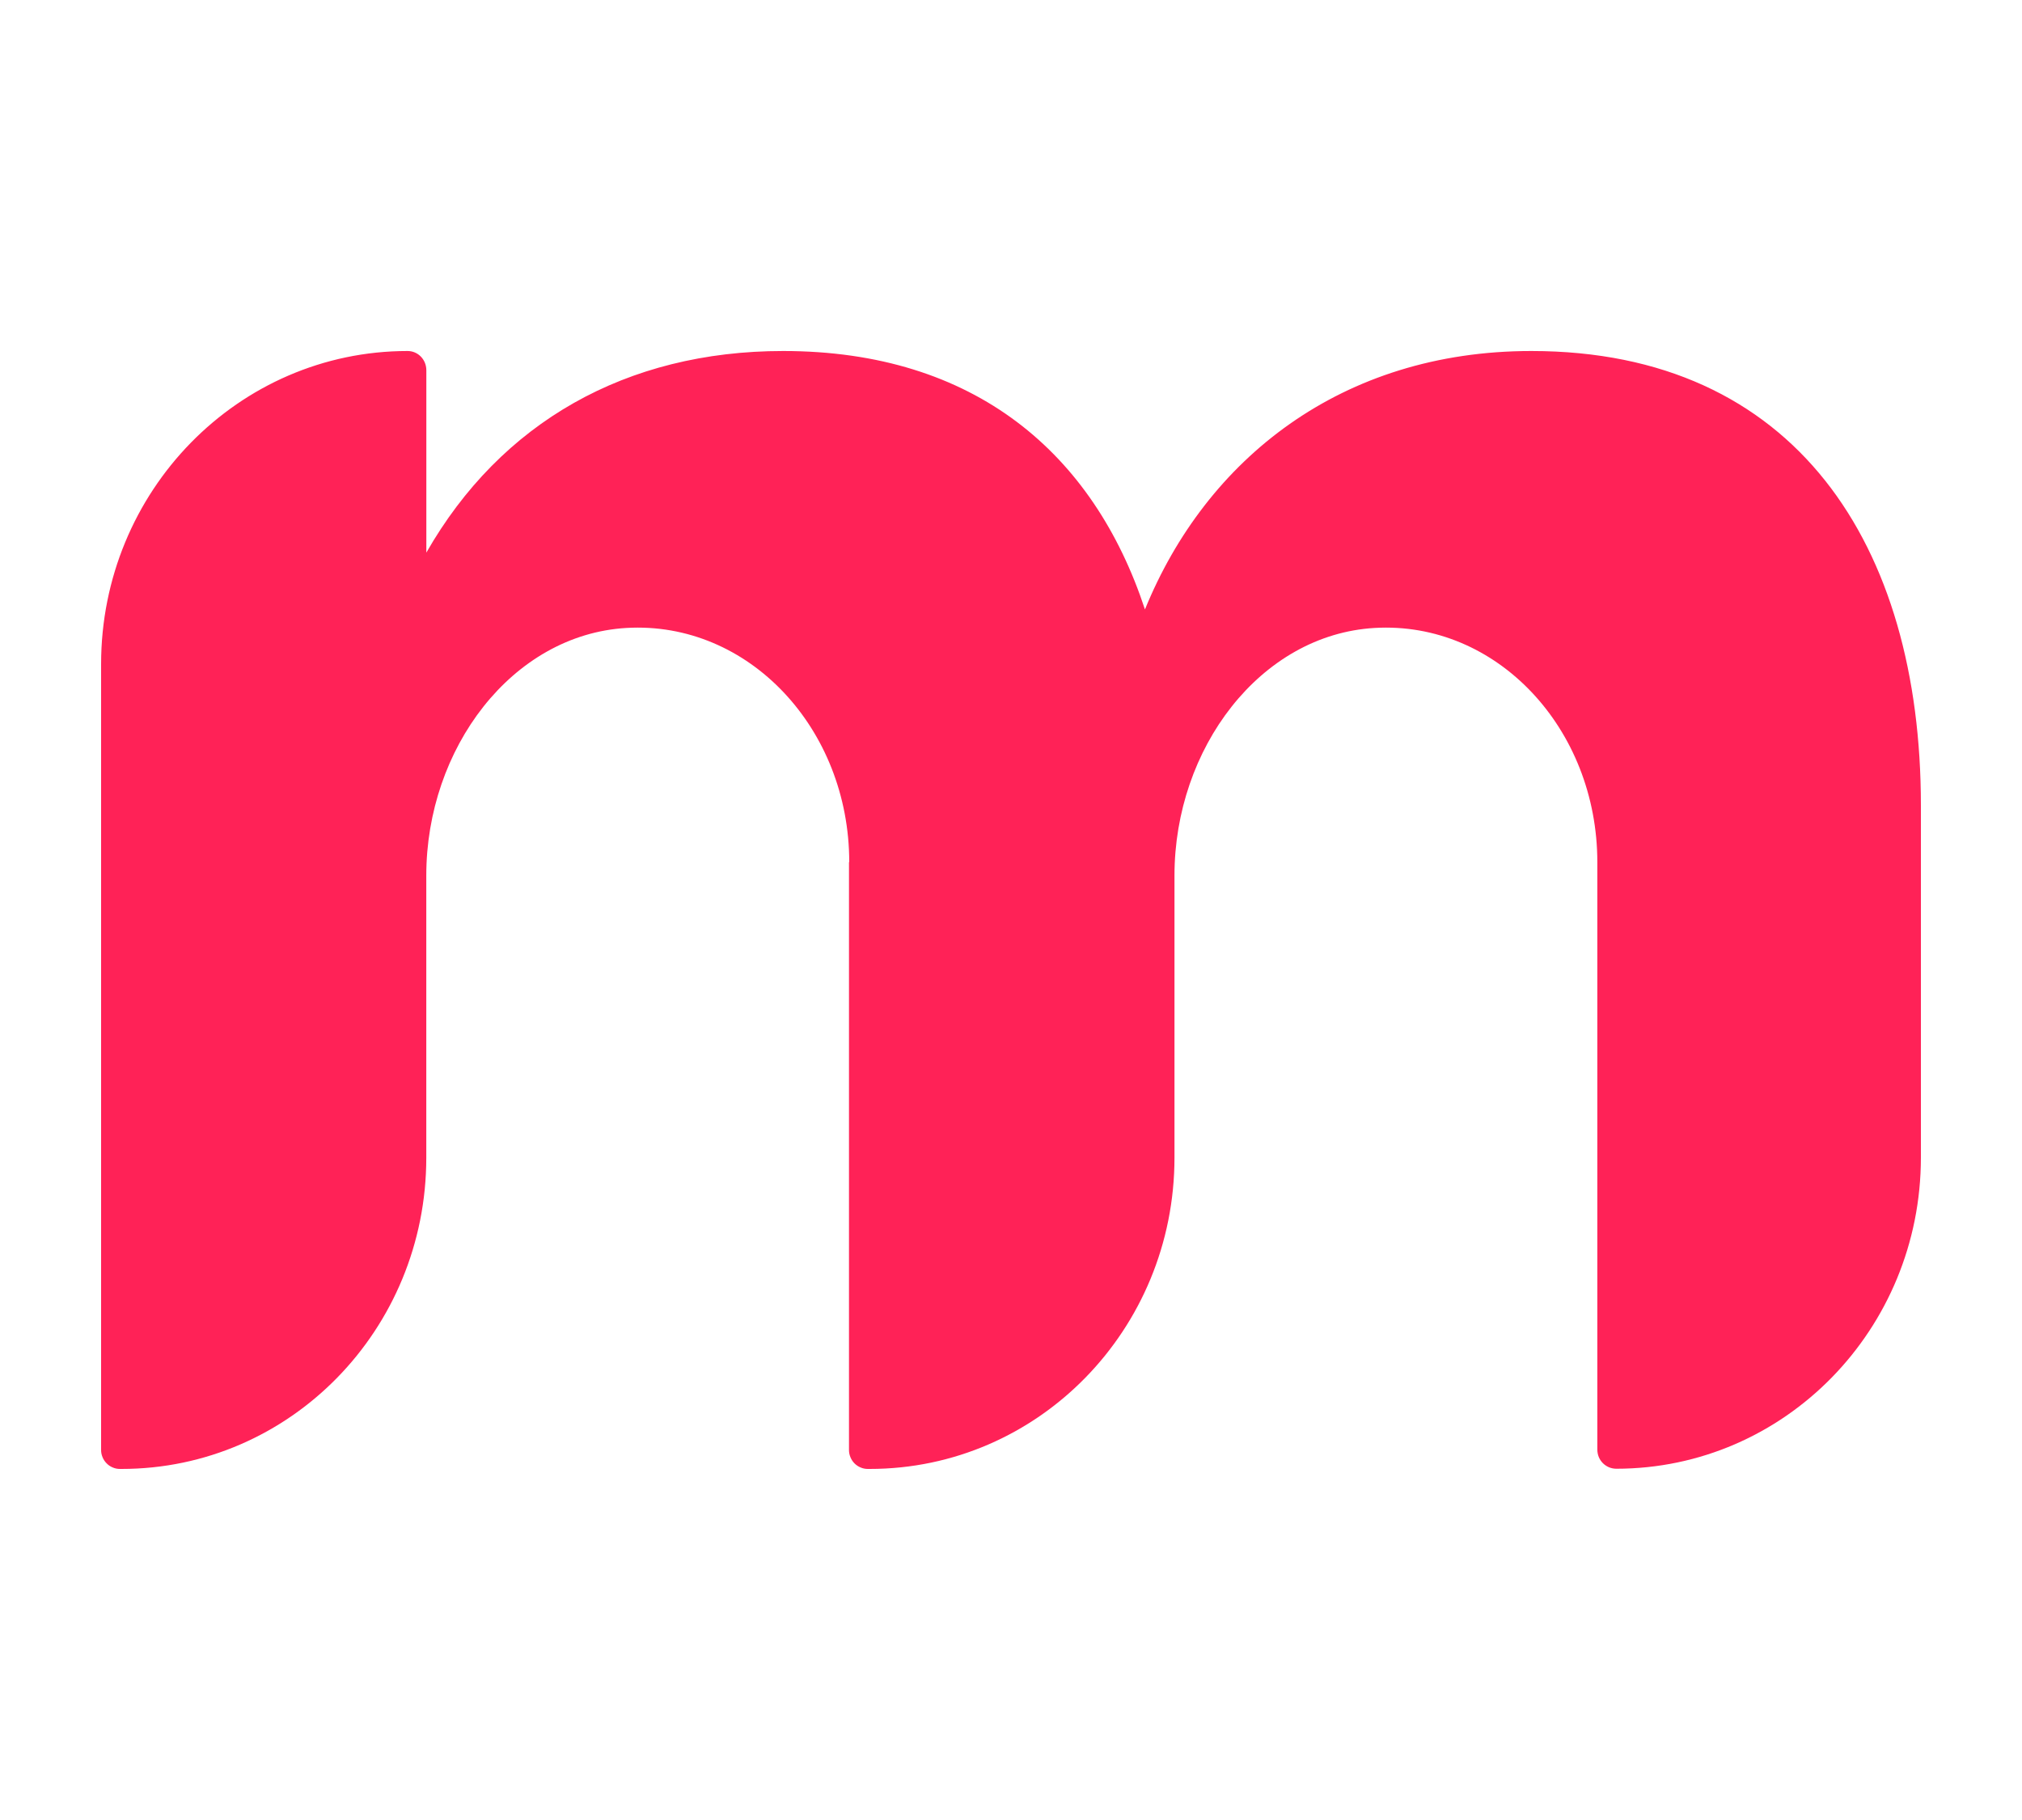 <?xml version="1.0" encoding="utf-8"?>
<svg xmlns="http://www.w3.org/2000/svg" fill="none" height="100%" overflow="visible" preserveAspectRatio="none" style="display: block;" viewBox="0 0 40 36" width="100%">
<g id="Frame 1000005199">
<path d="M16.8 17.054C16.8 14.41 14.805 12.28 12.392 12.421C10.128 12.554 8.433 14.806 8.433 17.318V22.899C8.433 26.301 5.737 29.056 2.404 29.056H2.372C2.322 29.056 2.273 29.046 2.228 29.026C2.182 29.007 2.141 28.979 2.107 28.943C2.072 28.908 2.045 28.866 2.027 28.82C2.008 28.774 1.999 28.725 2 28.676V13.136C2 9.714 4.717 6.943 8.063 6.943C8.271 6.943 8.434 7.114 8.434 7.324V10.931C9.907 8.355 12.388 6.943 15.493 6.943C19.284 6.943 21.635 8.972 22.65 12.055C23.859 9.083 26.537 6.943 30.294 6.943C35.519 6.943 38 10.784 38 15.93V22.895C38 26.297 35.303 29.052 31.971 29.052C31.921 29.051 31.872 29.041 31.827 29.022C31.782 29.002 31.74 28.974 31.706 28.939C31.671 28.903 31.644 28.861 31.626 28.816C31.608 28.77 31.599 28.721 31.599 28.671V17.054C31.599 14.41 29.606 12.28 27.193 12.421C24.929 12.554 23.234 14.806 23.234 17.318V22.899C23.234 26.301 20.537 29.056 17.205 29.056H17.166C17.117 29.056 17.068 29.046 17.023 29.026C16.977 29.007 16.936 28.979 16.901 28.943C16.867 28.908 16.84 28.866 16.822 28.82C16.803 28.774 16.794 28.725 16.795 28.676V17.054H16.8Z" fill="#FF2257" id="Vector"/>
</g>
</svg>